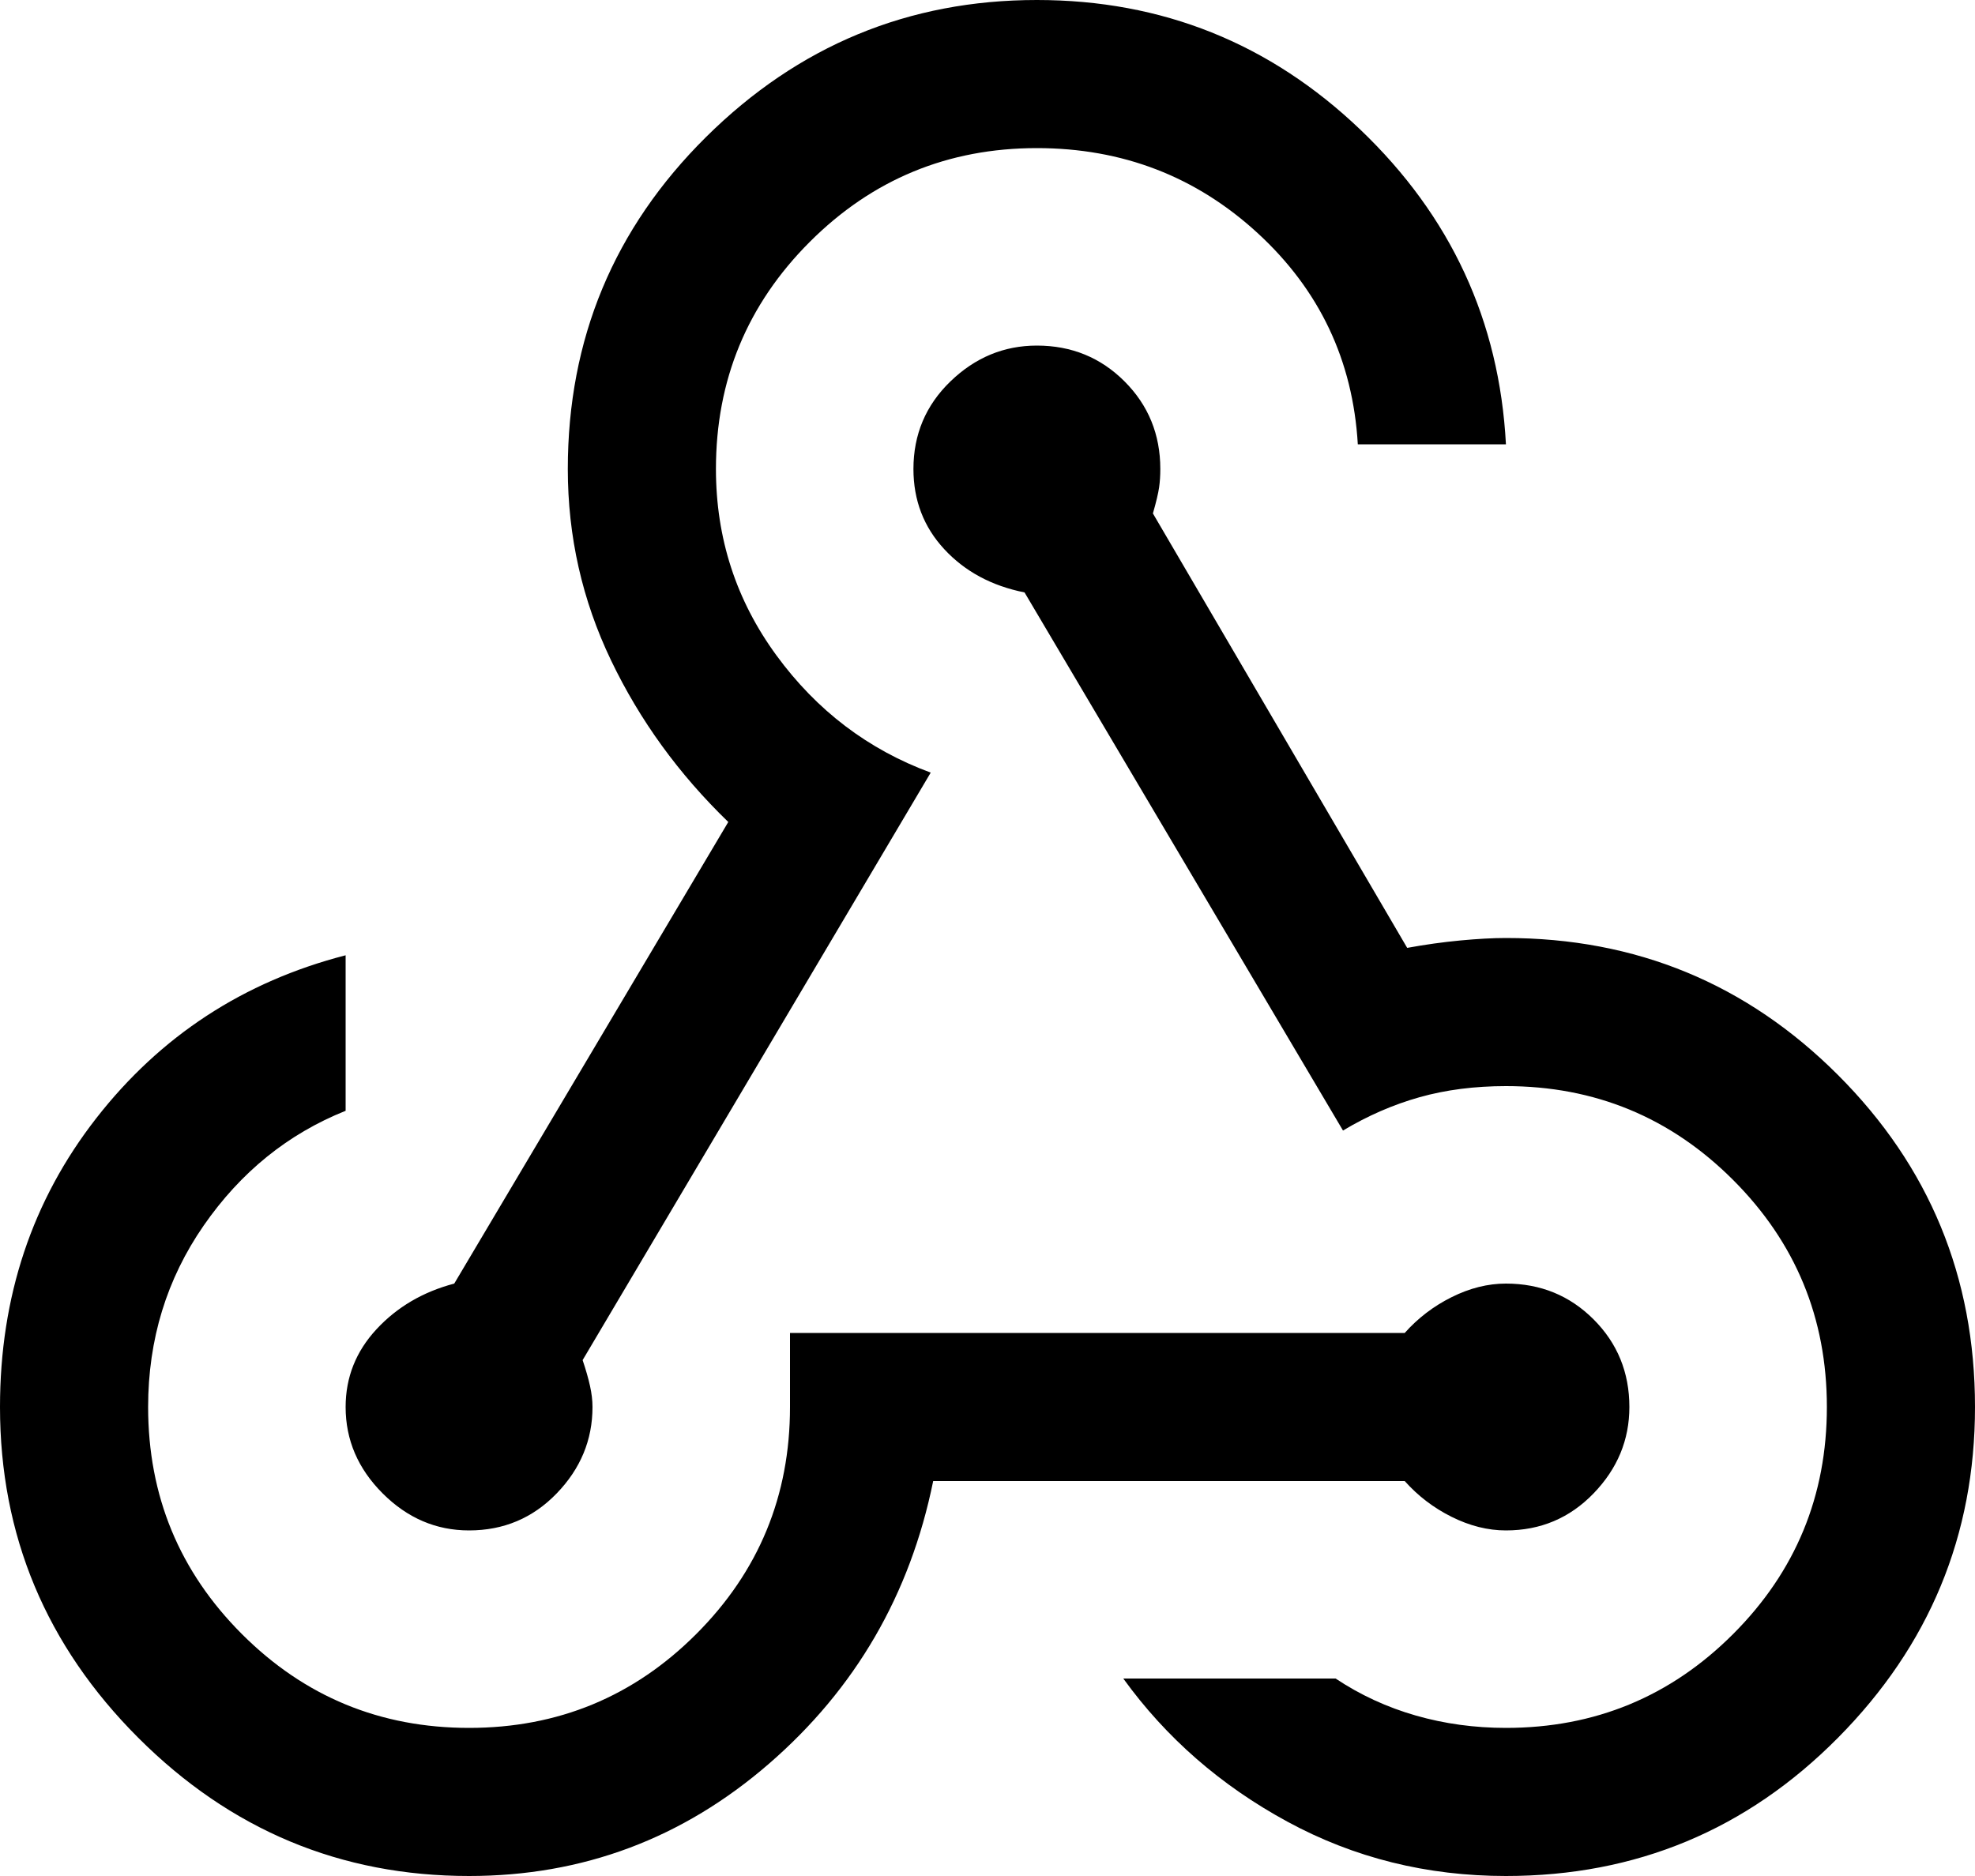 <svg width="40" height="38" viewBox="0 0 40 38" fill="currentColor" xmlns="http://www.w3.org/2000/svg">
<path d="M9.5 38C6.9 38 4.667 37.067 2.8 35.2C0.933 33.333 0 31.1 0 28.5C0 26.267 0.65 24.317 1.95 22.65C3.25 20.983 4.933 19.883 7 19.35V22.5C5.833 22.967 4.875 23.742 4.125 24.825C3.375 25.908 3 27.133 3 28.5C3 30.3 3.633 31.833 4.9 33.1C6.167 34.367 7.7 35 9.5 35C11.3 35 12.833 34.367 14.1 33.1C15.367 31.833 16 30.3 16 28.5V27H28.45C28.717 26.7 29.033 26.458 29.4 26.275C29.767 26.092 30.133 26 30.5 26C31.2 26 31.792 26.242 32.275 26.725C32.758 27.208 33 27.8 33 28.5C33 29.167 32.758 29.75 32.275 30.25C31.792 30.75 31.2 31 30.5 31C30.133 31 29.767 30.908 29.4 30.725C29.033 30.542 28.717 30.3 28.45 30H18.9C18.433 32.3 17.325 34.208 15.575 35.725C13.825 37.242 11.8 38 9.5 38ZM30.5 38C28.9 38 27.425 37.633 26.075 36.9C24.725 36.167 23.617 35.2 22.75 34H27.05C27.55 34.333 28.092 34.583 28.675 34.75C29.258 34.917 29.867 35 30.5 35C32.3 35 33.833 34.367 35.1 33.1C36.367 31.833 37 30.3 37 28.5C37 26.7 36.367 25.167 35.1 23.9C33.833 22.633 32.3 22 30.5 22C29.867 22 29.283 22.075 28.75 22.225C28.217 22.375 27.7 22.6 27.2 22.9L20.75 12C20.083 11.867 19.542 11.575 19.125 11.125C18.708 10.675 18.5 10.133 18.5 9.5C18.5 8.8 18.75 8.208 19.25 7.725C19.75 7.242 20.333 7 21 7C21.7 7 22.292 7.242 22.775 7.725C23.258 8.208 23.5 8.8 23.5 9.5C23.5 9.633 23.492 9.758 23.475 9.875C23.458 9.992 23.417 10.167 23.35 10.4L28.5 19.2C28.867 19.133 29.225 19.083 29.575 19.05C29.925 19.017 30.233 19 30.5 19C33.133 19 35.375 19.925 37.225 21.775C39.075 23.625 40 25.867 40 28.5C40 31.1 39.075 33.333 37.225 35.2C35.375 37.067 33.133 38 30.5 38ZM9.5 31C8.833 31 8.25 30.75 7.75 30.25C7.25 29.75 7 29.167 7 28.5C7 27.9 7.208 27.375 7.625 26.925C8.042 26.475 8.567 26.167 9.2 26L14.75 16.65C13.75 15.683 12.958 14.592 12.375 13.375C11.792 12.158 11.5 10.867 11.5 9.5C11.5 6.867 12.433 4.625 14.3 2.775C16.167 0.925 18.4 0 21 0C23.533 0 25.717 0.875 27.55 2.625C29.383 4.375 30.367 6.5 30.5 9H27.5C27.4 7.3 26.725 5.875 25.475 4.725C24.225 3.575 22.733 3 21 3C19.2 3 17.667 3.633 16.4 4.9C15.133 6.167 14.5 7.7 14.5 9.5C14.5 10.9 14.908 12.158 15.725 13.275C16.542 14.392 17.583 15.183 18.85 15.65L11.8 27.55C11.867 27.75 11.917 27.925 11.95 28.075C11.983 28.225 12 28.367 12 28.5C12 29.167 11.758 29.75 11.275 30.25C10.792 30.75 10.2 31 9.5 31Z" fill="currentColor"/>
</svg>
